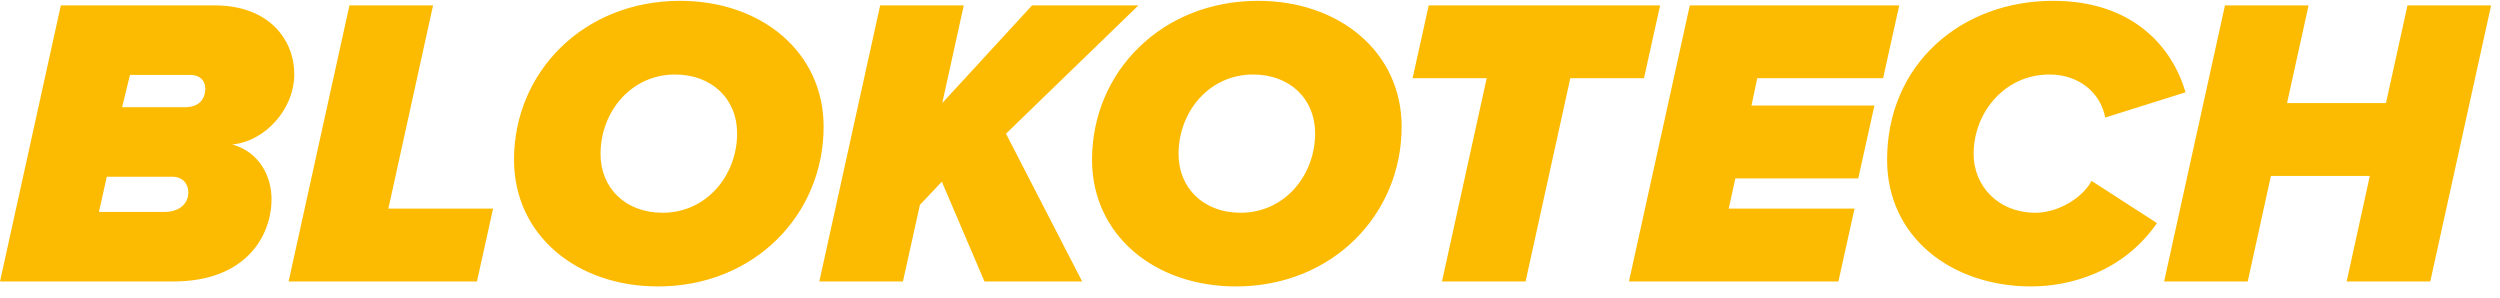 <?xml version="1.0" encoding="UTF-8"?>
<svg width="151" height="18" viewBox="0 0 151 18" fill="none" xmlns="http://www.w3.org/2000/svg">
<path d="M10.475 17H0L3.675 0.325H12.95C16.325 0.325 17.775 2.475 17.775 4.475C17.775 6.6 16 8.55 14.025 8.725C15.65 9.175 16.4 10.625 16.4 12.025C16.4 14.225 14.875 17 10.475 17ZM11.175 6.475C12.125 6.475 12.4 5.875 12.4 5.35C12.4 4.9 12.1 4.525 11.5 4.525H7.85L7.375 6.475H11.175ZM9.95 12.8C10.8 12.8 11.375 12.325 11.375 11.625C11.375 11.075 11 10.675 10.425 10.675H6.45L5.975 12.8H9.95ZM28.807 17H17.432L21.107 0.325H26.157L23.457 12.6H29.782L28.807 17ZM39.747 17.3C34.797 17.3 31.047 14.175 31.047 9.65C31.047 4.325 35.272 0.05 41.072 0.05C45.997 0.05 49.747 3.15 49.747 7.65C49.747 12.975 45.547 17.3 39.747 17.3ZM40.022 12.85C42.672 12.85 44.522 10.6 44.522 8.05C44.522 6 43.022 4.5 40.772 4.5C38.122 4.5 36.272 6.75 36.272 9.3C36.272 11.35 37.772 12.85 40.022 12.85ZM65.362 17H59.462L56.887 10.975L55.562 12.375L54.537 17H49.487L53.162 0.325H58.212L56.912 6.225L62.337 0.325H68.762L60.762 8.075L65.362 17ZM74.659 17.3C69.709 17.3 65.959 14.175 65.959 9.65C65.959 4.325 70.184 0.05 75.984 0.05C80.909 0.05 84.659 3.15 84.659 7.65C84.659 12.975 80.459 17.3 74.659 17.3ZM74.934 12.85C77.584 12.85 79.434 10.6 79.434 8.05C79.434 6 77.934 4.5 75.684 4.5C73.034 4.5 71.184 6.75 71.184 9.3C71.184 11.35 72.684 12.85 74.934 12.85ZM92.145 17H87.096L89.796 4.725H85.32L86.296 0.325H100.271L99.296 4.725H94.846L92.145 17ZM111.039 17H98.389L102.064 0.325H114.714L113.739 4.725H106.139L105.789 6.375H113.214L112.239 10.775H104.814L104.414 12.6H112.014L111.039 17ZM122.681 17.3C117.906 17.3 113.981 14.35 113.981 9.65C113.981 3.875 118.456 0.05 124.006 0.05C128.881 0.05 131.231 2.9 132.006 5.575L127.156 7.1C126.856 5.55 125.531 4.5 123.781 4.5C121.081 4.5 119.206 6.8 119.206 9.3C119.206 11.2 120.656 12.85 122.956 12.85C124.256 12.85 125.756 12 126.331 10.925L130.281 13.475C128.206 16.475 124.956 17.3 122.681 17.3ZM146.788 17H141.738L143.138 10.625H137.163L135.763 17H130.713L134.388 0.325H139.438L138.138 6.225H144.113L145.413 0.325H150.463L146.788 17Z" fill="#FCBB00"/>
</svg>